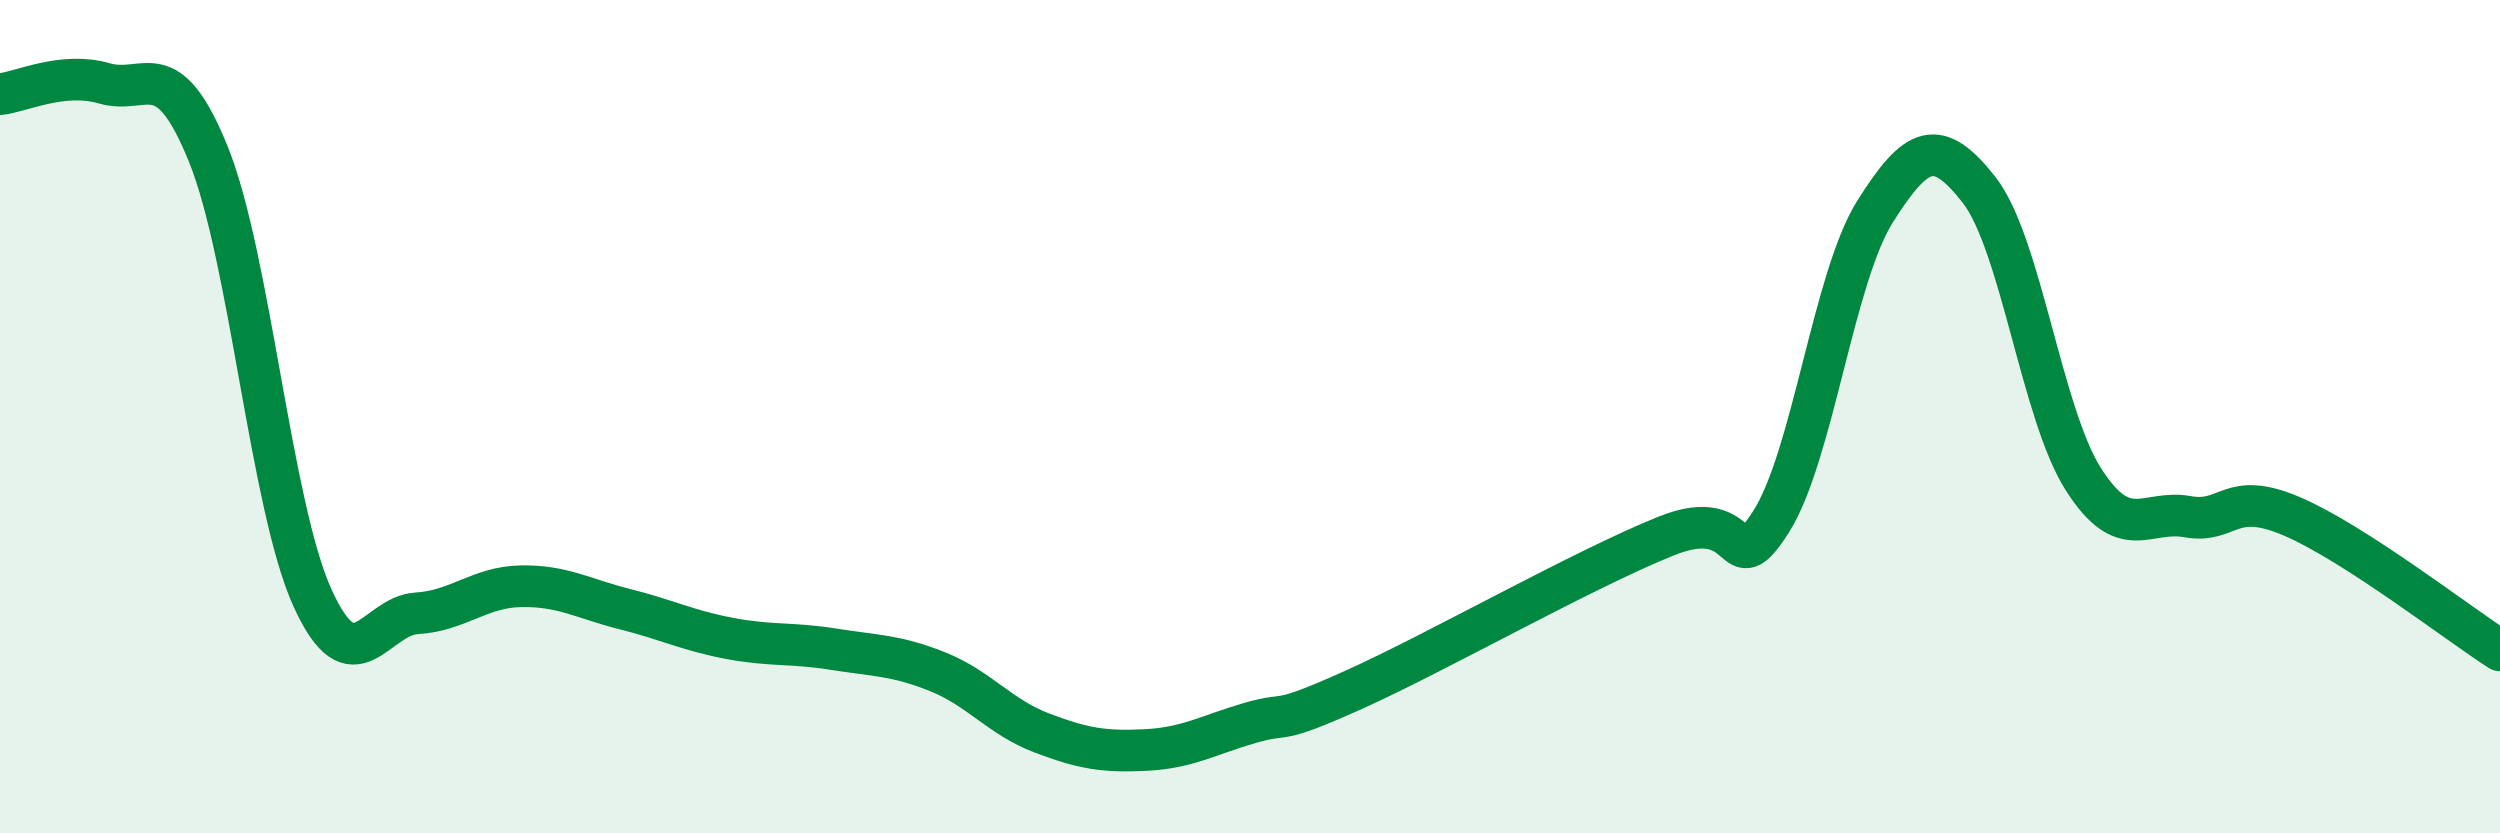 
    <svg width="60" height="20" viewBox="0 0 60 20" xmlns="http://www.w3.org/2000/svg">
      <path
        d="M 0,2.26 C 0.5,2.21 1.5,1.71 2.5,2 C 3.5,2.29 4,1.23 5,3.7 C 6,6.17 6.5,12.15 7.5,14.35 C 8.5,16.55 9,14.78 10,14.72 C 11,14.66 11.5,14.09 12.5,14.07 C 13.5,14.05 14,14.37 15,14.62 C 16,14.87 16.5,15.13 17.5,15.32 C 18.5,15.51 19,15.42 20,15.58 C 21,15.74 21.5,15.72 22.5,16.12 C 23.5,16.52 24,17.21 25,17.59 C 26,17.97 26.5,18.05 27.5,18 C 28.5,17.95 29,17.64 30,17.35 C 31,17.06 30.5,17.45 32.5,16.55 C 34.5,15.65 38,13.66 40,12.86 C 42,12.06 41.5,14.09 42.5,12.53 C 43.5,10.97 44,6.67 45,5.08 C 46,3.49 46.5,3.28 47.5,4.56 C 48.5,5.84 49,9.93 50,11.5 C 51,13.07 51.5,12.22 52.5,12.4 C 53.5,12.58 53.5,11.75 55,12.39 C 56.5,13.03 59,14.97 60,15.61L60 20L0 20Z"
        fill="#008740"
        opacity="0.1"
        stroke-linecap="round"
        stroke-linejoin="round"
      />
      <path
        d="M 0,2.26 C 0.5,2.21 1.5,1.71 2.5,2 C 3.5,2.29 4,1.23 5,3.7 C 6,6.17 6.5,12.15 7.5,14.35 C 8.5,16.55 9,14.78 10,14.72 C 11,14.66 11.5,14.09 12.5,14.07 C 13.5,14.05 14,14.37 15,14.62 C 16,14.87 16.5,15.13 17.5,15.32 C 18.5,15.51 19,15.42 20,15.58 C 21,15.74 21.5,15.72 22.5,16.12 C 23.5,16.52 24,17.21 25,17.59 C 26,17.97 26.5,18.05 27.5,18 C 28.5,17.95 29,17.64 30,17.35 C 31,17.06 30.5,17.45 32.5,16.55 C 34.5,15.65 38,13.66 40,12.86 C 42,12.06 41.5,14.09 42.5,12.53 C 43.5,10.97 44,6.67 45,5.08 C 46,3.49 46.5,3.28 47.5,4.56 C 48.5,5.84 49,9.93 50,11.5 C 51,13.07 51.5,12.22 52.5,12.4 C 53.5,12.58 53.5,11.75 55,12.39 C 56.5,13.03 59,14.97 60,15.61"
        stroke="#008740"
        stroke-width="1"
        fill="none"
        stroke-linecap="round"
        stroke-linejoin="round"
      />
    </svg>
  